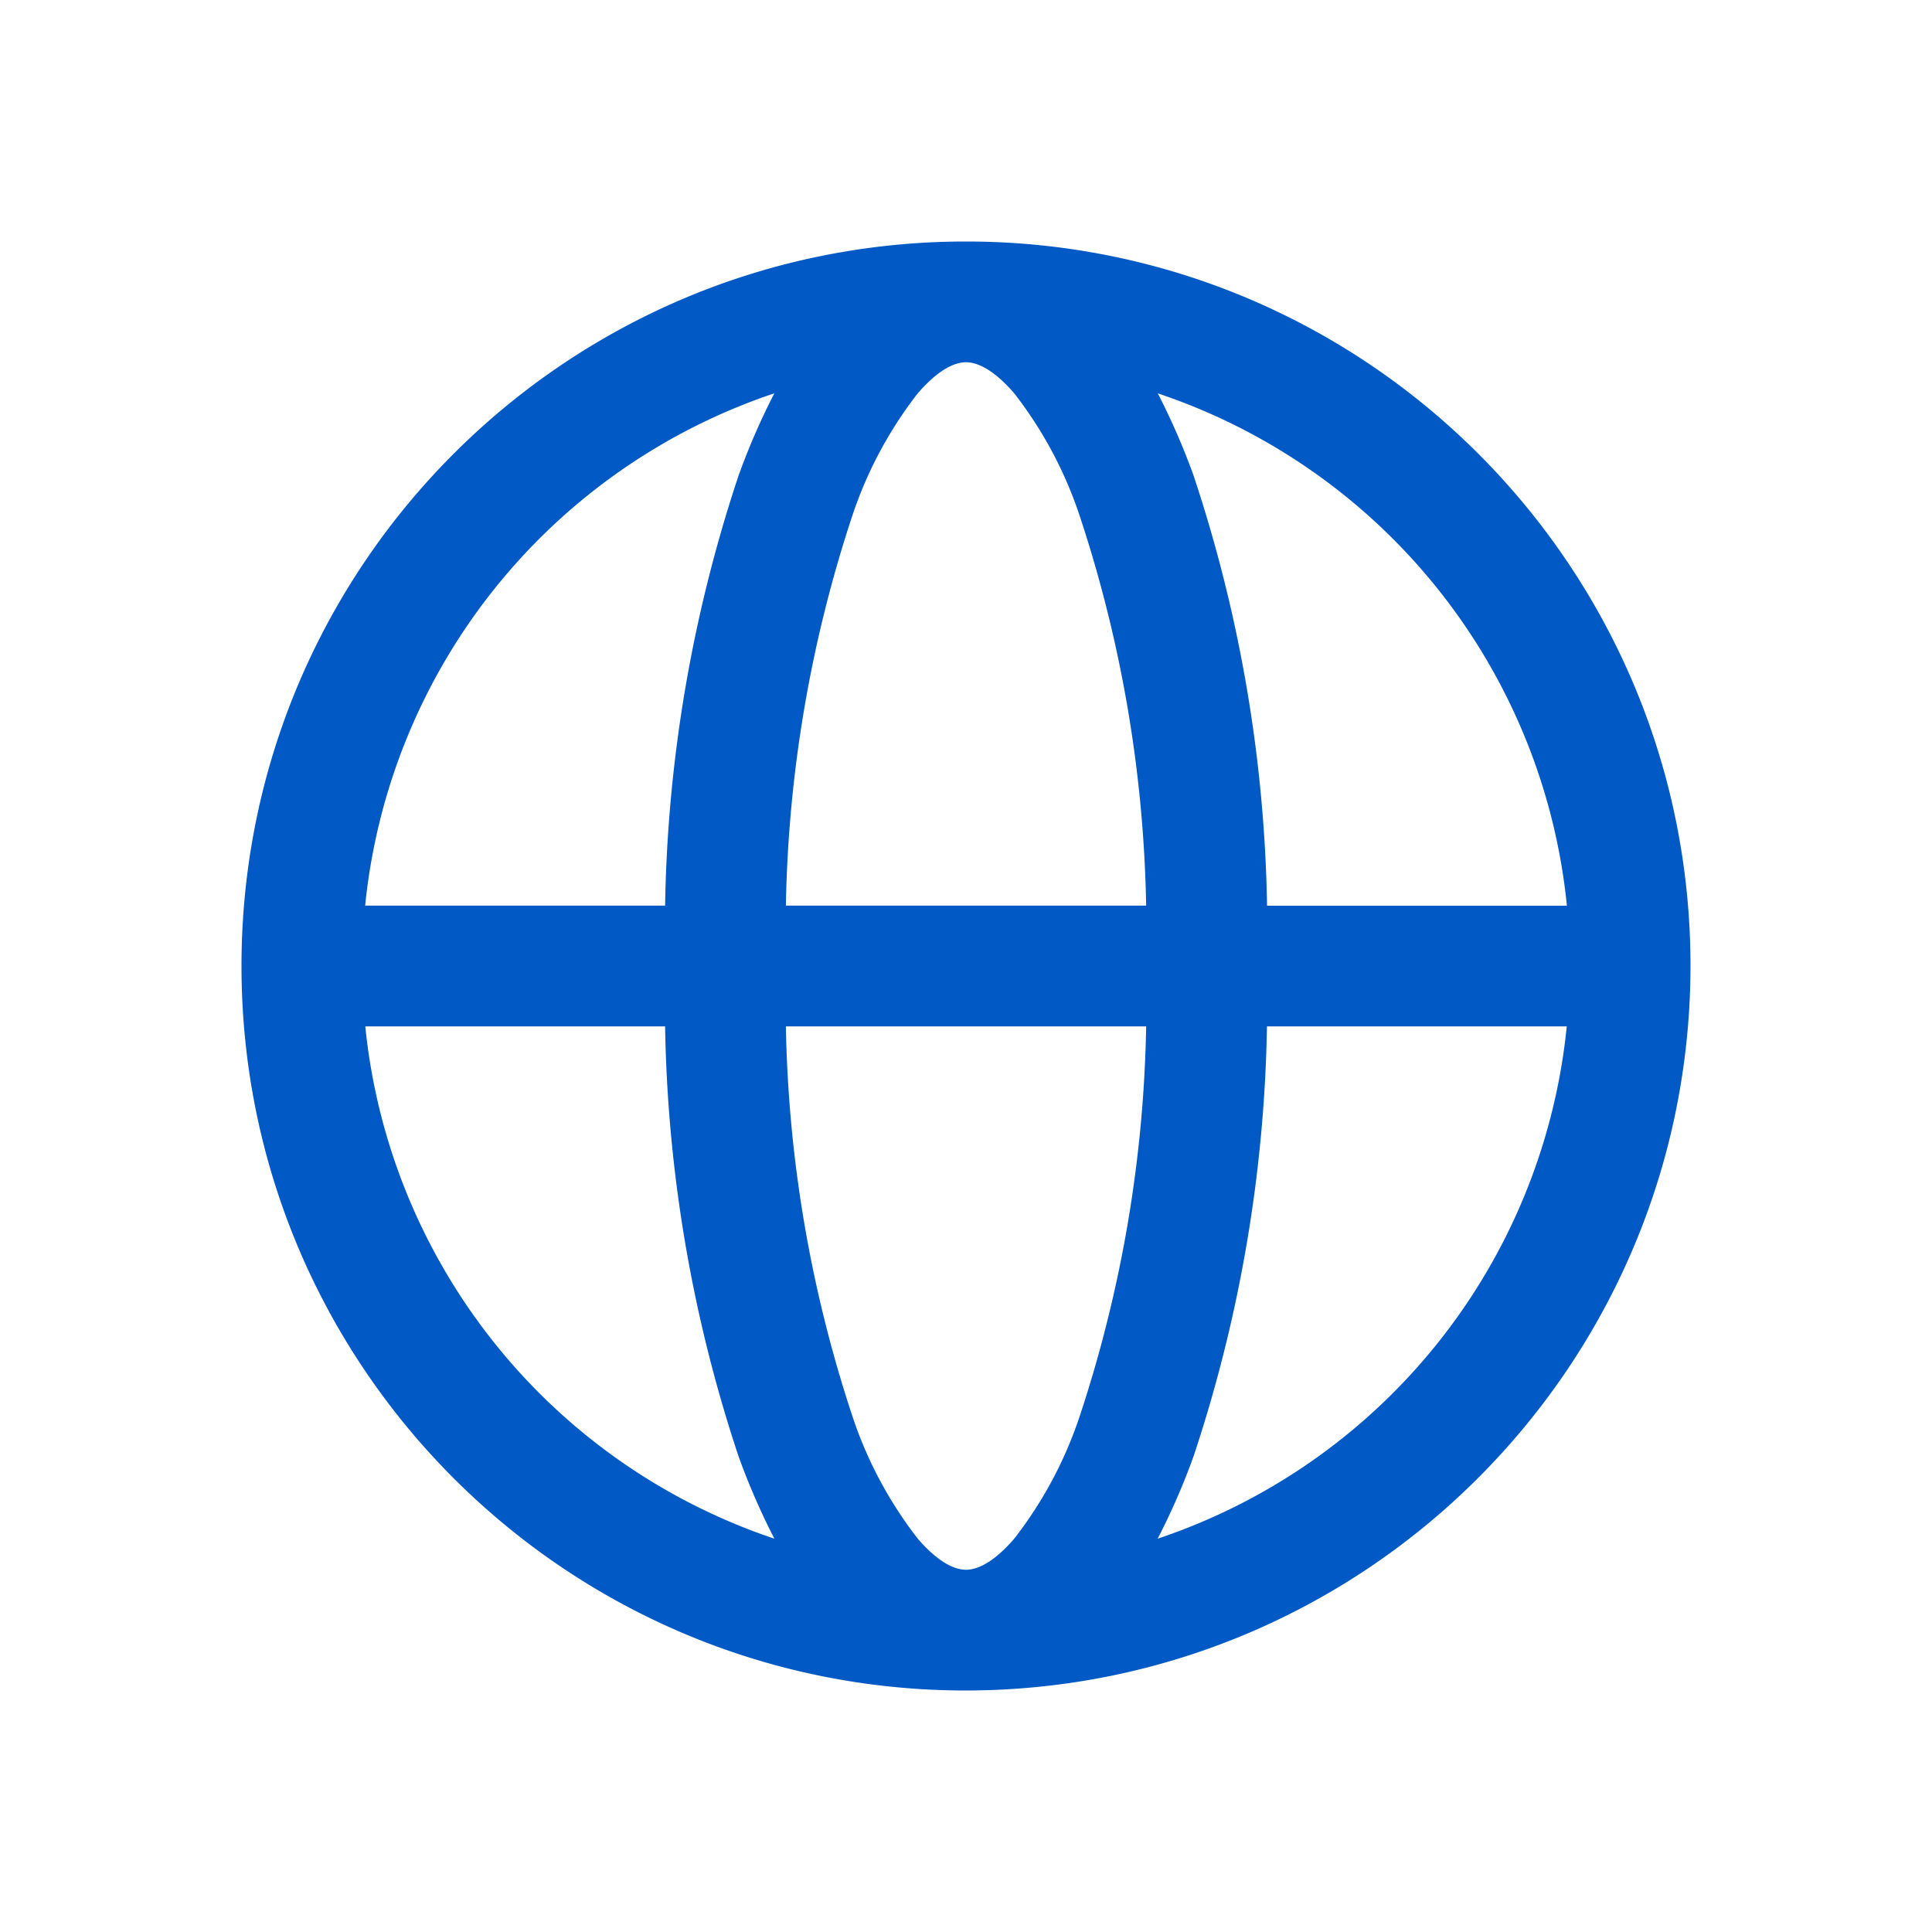 <?xml version="1.0" standalone="no"?><!DOCTYPE svg PUBLIC "-//W3C//DTD SVG 1.1//EN" "http://www.w3.org/Graphics/SVG/1.1/DTD/svg11.dtd"><svg t="1609397958476" class="icon" viewBox="0 0 1024 1024" version="1.1" xmlns="http://www.w3.org/2000/svg" p-id="11727" width="32" height="32" xmlns:xlink="http://www.w3.org/1999/xlink"><defs><style type="text/css"></style></defs><path d="M512 896c-212.07 0-384-171.93-384-384 0-212.07 171.93-384 384-384 212.07 0 384 171.93 384 384-0.256 211.968-172.032 383.744-384 384z m-95.462-352c1.254 70.042 13.056 139.494 35.046 205.978 7.757 23.68 19.533 45.824 34.816 65.51 11.776 13.645 20.378 16.512 25.6 16.512 5.222 0 13.824-2.867 25.6-16.512a217.216 217.216 0 0 0 34.867-65.485 695.731 695.731 0 0 0 35.021-206.003h-190.95z m254.976 0a761.651 761.651 0 0 1-38.912 227.891c-5.376 14.95-11.725 29.517-19.021 43.648a320 320 0 0 0 216.832-271.539H671.488z m-477.901 0a320.282 320.282 0 0 0 216.832 271.539 366.285 366.285 0 0 1-18.995-43.648 760.678 760.678 0 0 1-38.938-227.891H193.536h0.077zM613.658 208.512c7.27 14.106 13.619 28.698 18.995 43.648a761.651 761.651 0 0 1 38.912 227.891h158.925a320 320 0 0 0-216.909-271.59l0.077 0.051zM512 192c-5.171 0-13.824 2.867-25.6 16.512a217.139 217.139 0 0 0-34.867 65.459 696.32 696.32 0 0 0-34.995 206.029h190.95a696.064 696.064 0 0 0-35.046-206.029A217.139 217.139 0 0 0 537.6 208.512c-11.776-13.645-20.429-16.512-25.6-16.512z m-101.581 16.461A320.282 320.282 0 0 0 193.536 480h158.976c1.28-77.491 14.413-154.317 38.912-227.84 5.376-14.95 11.699-29.568 18.995-43.699z" fill="#0059C5" p-id="11728"></path></svg>